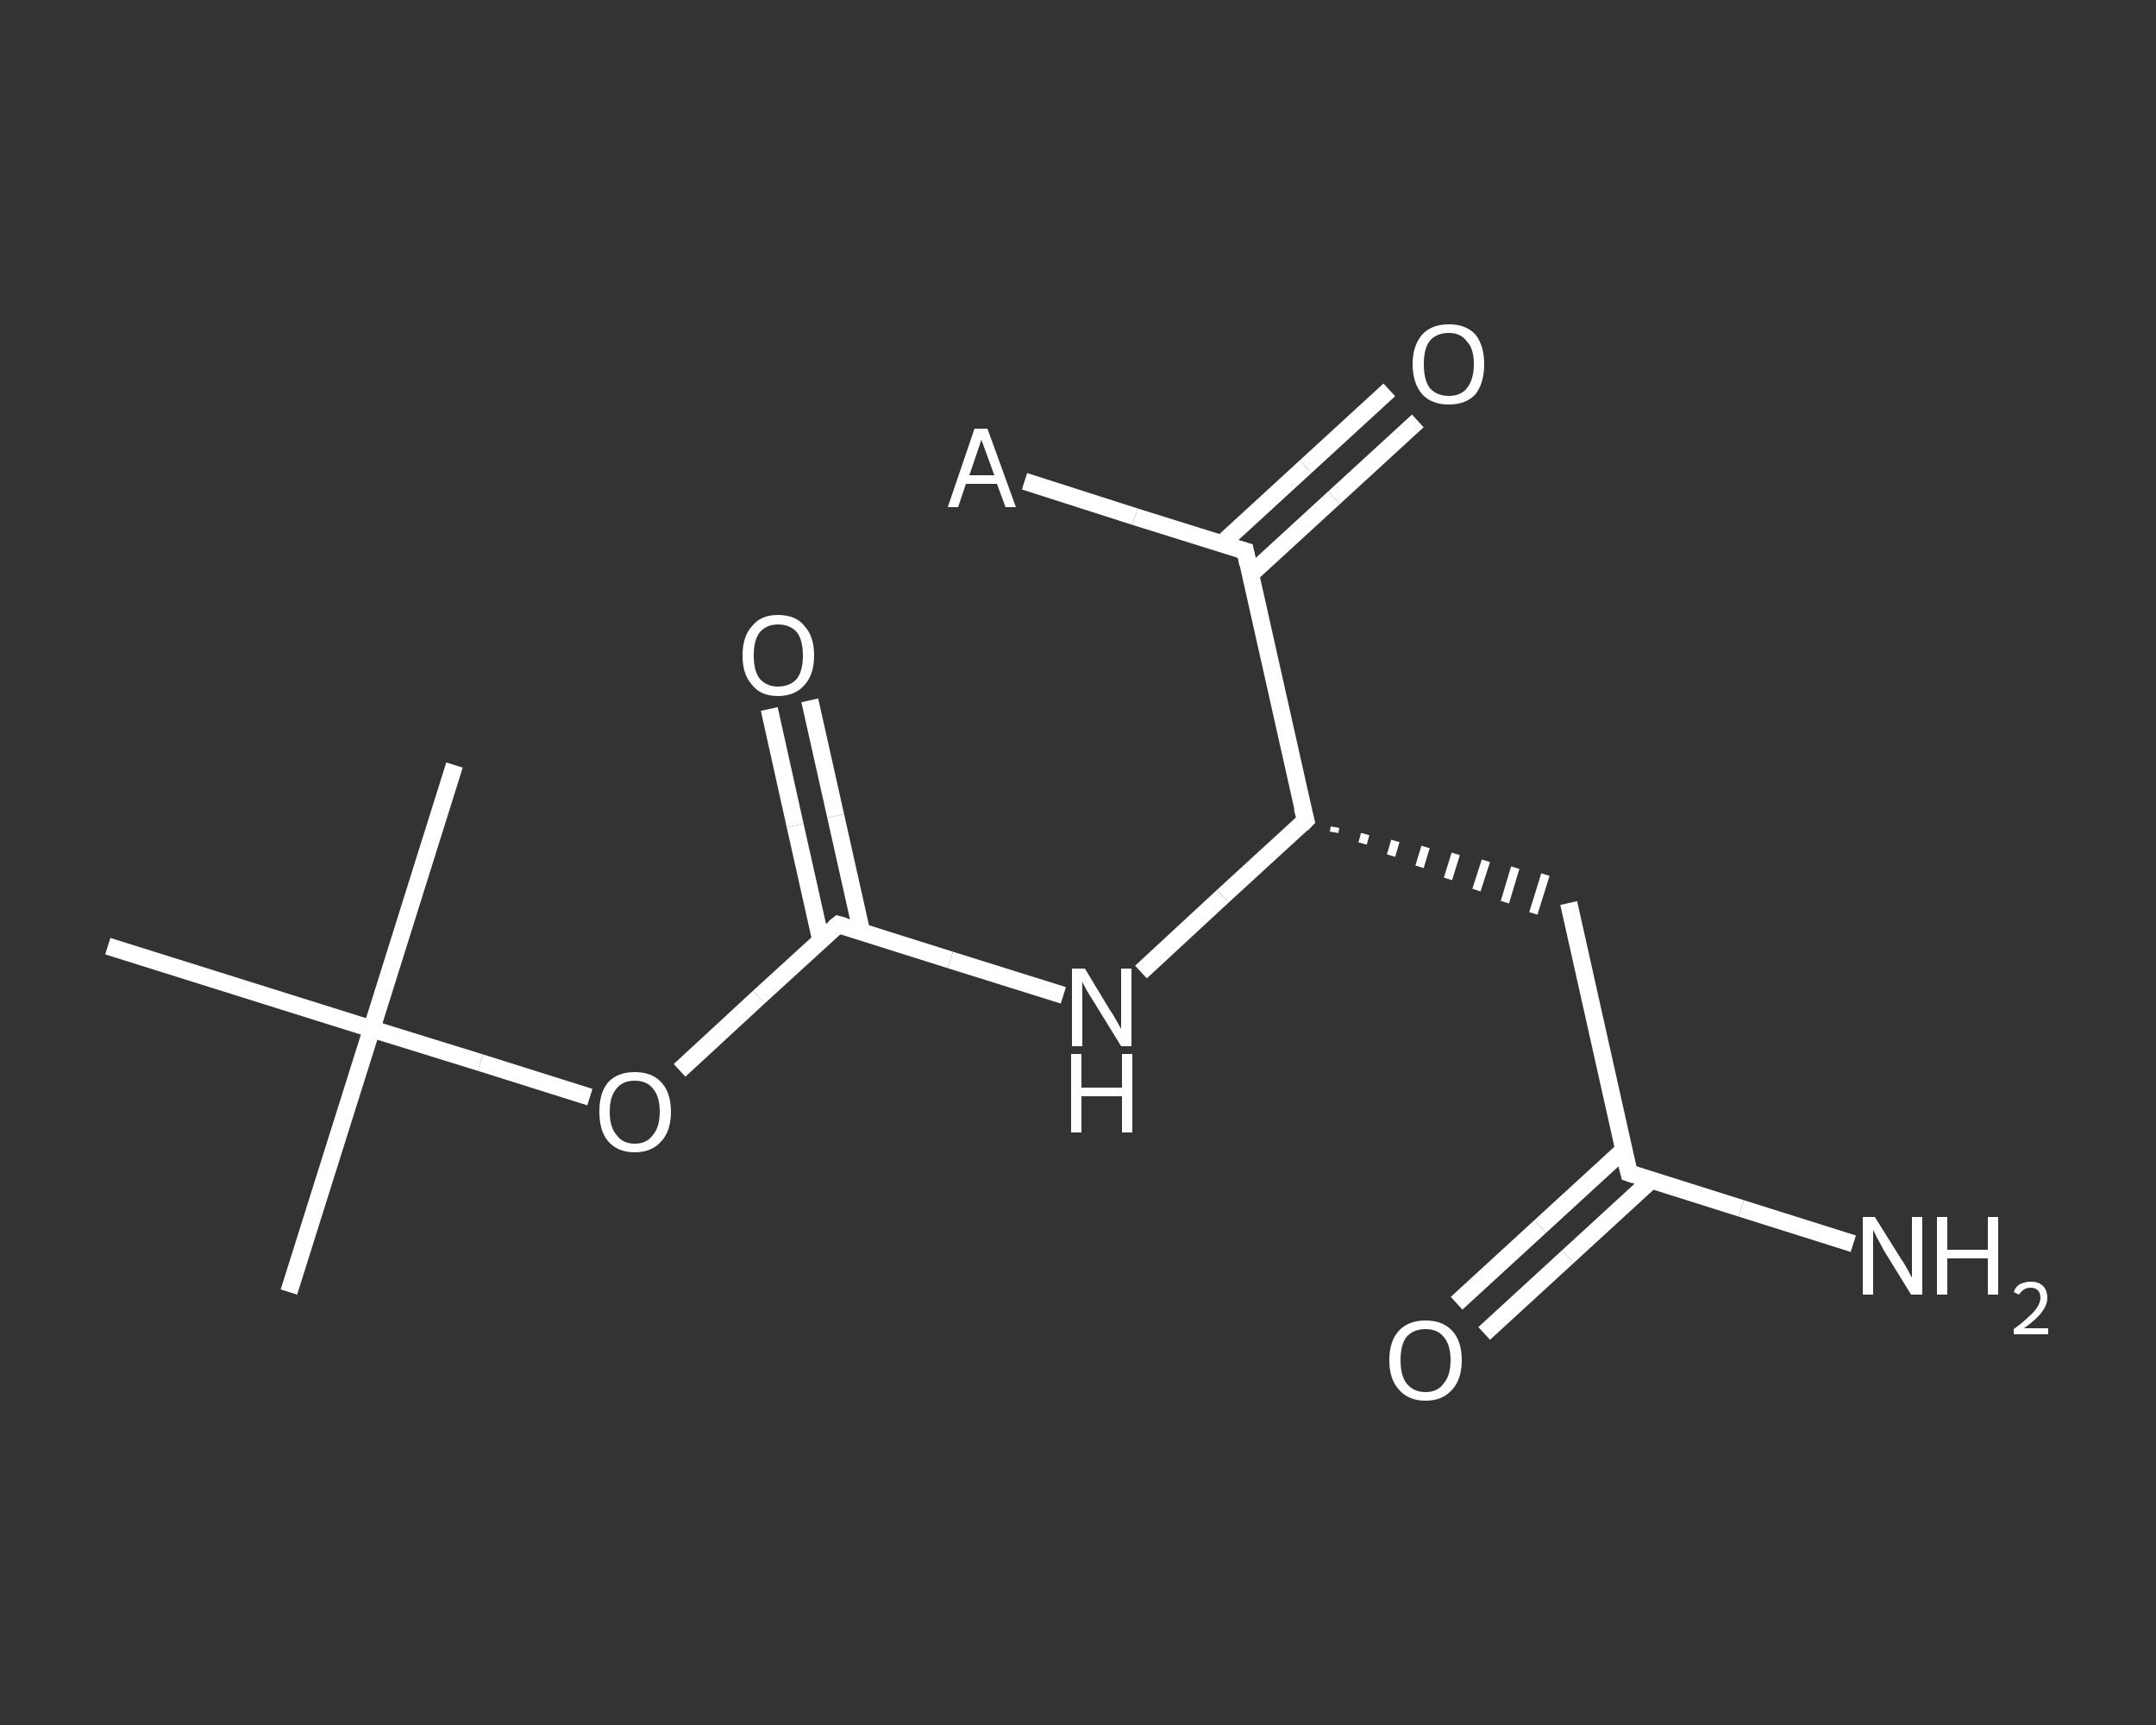 <?xml version='1.0' encoding='iso-8859-1'?>
<svg version='1.1' baseProfile='full'
              xmlns='http://www.w3.org/2000/svg'
                      xmlns:rdkit='http://www.rdkit.org/xml'
                      xmlns:xlink='http://www.w3.org/1999/xlink'
                  xml:space='preserve'
width='250px' height='200px' viewBox='0 0 250 200'>
<rect x="0" y="0" width="250" height="200" fill="#333333" stroke="none"/>
<!-- END OF HEADER -->
<rect style='opacity:1.0;fill:transparent;stroke:none' width='250.0' height='200.0' x='0.0' y='0.0'> </rect>
<path class='bond-0 atom-0 atom-1' d='M 118.8,55.8 L 131.6,59.9' style='fill:none;fill-rule:evenodd;stroke:#FFFFFF;stroke-width:2.0px;stroke-linecap:butt;stroke-linejoin:miter;stroke-opacity:1' />
<path class='bond-0 atom-0 atom-1' d='M 131.6,59.9 L 144.4,63.9' style='fill:none;fill-rule:evenodd;stroke:#FFFFFF;stroke-width:2.0px;stroke-linecap:butt;stroke-linejoin:miter;stroke-opacity:1' />
<path class='bond-1 atom-1 atom-2' d='M 145.0,66.6 L 154.7,57.7' style='fill:none;fill-rule:evenodd;stroke:#FFFFFF;stroke-width:2.0px;stroke-linecap:butt;stroke-linejoin:miter;stroke-opacity:1' />
<path class='bond-1 atom-1 atom-2' d='M 154.7,57.7 L 164.4,48.8' style='fill:none;fill-rule:evenodd;stroke:#FFFFFF;stroke-width:2.0px;stroke-linecap:butt;stroke-linejoin:miter;stroke-opacity:1' />
<path class='bond-1 atom-1 atom-2' d='M 141.7,63.0 L 151.4,54.1' style='fill:none;fill-rule:evenodd;stroke:#FFFFFF;stroke-width:2.0px;stroke-linecap:butt;stroke-linejoin:miter;stroke-opacity:1' />
<path class='bond-1 atom-1 atom-2' d='M 151.4,54.1 L 161.1,45.2' style='fill:none;fill-rule:evenodd;stroke:#FFFFFF;stroke-width:2.0px;stroke-linecap:butt;stroke-linejoin:miter;stroke-opacity:1' />
<path class='bond-2 atom-1 atom-3' d='M 144.4,63.9 L 151.4,95.1' style='fill:none;fill-rule:evenodd;stroke:#FFFFFF;stroke-width:2.0px;stroke-linecap:butt;stroke-linejoin:miter;stroke-opacity:1' />
<path class='bond-3 atom-3 atom-4' d='M 154.7,96.5 L 154.8,95.9' style='fill:none;fill-rule:evenodd;stroke:#FFFFFF;stroke-width:1.0px;stroke-linecap:butt;stroke-linejoin:miter;stroke-opacity:1' />
<path class='bond-3 atom-3 atom-4' d='M 158.0,97.8 L 158.3,96.7' style='fill:none;fill-rule:evenodd;stroke:#FFFFFF;stroke-width:1.0px;stroke-linecap:butt;stroke-linejoin:miter;stroke-opacity:1' />
<path class='bond-3 atom-3 atom-4' d='M 161.3,99.2 L 161.8,97.5' style='fill:none;fill-rule:evenodd;stroke:#FFFFFF;stroke-width:1.0px;stroke-linecap:butt;stroke-linejoin:miter;stroke-opacity:1' />
<path class='bond-3 atom-3 atom-4' d='M 164.6,100.5 L 165.3,98.2' style='fill:none;fill-rule:evenodd;stroke:#FFFFFF;stroke-width:1.0px;stroke-linecap:butt;stroke-linejoin:miter;stroke-opacity:1' />
<path class='bond-3 atom-3 atom-4' d='M 167.9,101.9 L 168.8,99.0' style='fill:none;fill-rule:evenodd;stroke:#FFFFFF;stroke-width:1.0px;stroke-linecap:butt;stroke-linejoin:miter;stroke-opacity:1' />
<path class='bond-3 atom-3 atom-4' d='M 171.2,103.2 L 172.3,99.8' style='fill:none;fill-rule:evenodd;stroke:#FFFFFF;stroke-width:1.0px;stroke-linecap:butt;stroke-linejoin:miter;stroke-opacity:1' />
<path class='bond-3 atom-3 atom-4' d='M 174.5,104.6 L 175.7,100.6' style='fill:none;fill-rule:evenodd;stroke:#FFFFFF;stroke-width:1.0px;stroke-linecap:butt;stroke-linejoin:miter;stroke-opacity:1' />
<path class='bond-3 atom-3 atom-4' d='M 177.8,105.9 L 179.2,101.4' style='fill:none;fill-rule:evenodd;stroke:#FFFFFF;stroke-width:1.0px;stroke-linecap:butt;stroke-linejoin:miter;stroke-opacity:1' />
<path class='bond-4 atom-4 atom-5' d='M 181.9,104.7 L 188.9,136.0' style='fill:none;fill-rule:evenodd;stroke:#FFFFFF;stroke-width:2.0px;stroke-linecap:butt;stroke-linejoin:miter;stroke-opacity:1' />
<path class='bond-5 atom-5 atom-6' d='M 188.9,136.0 L 201.9,140.1' style='fill:none;fill-rule:evenodd;stroke:#FFFFFF;stroke-width:2.0px;stroke-linecap:butt;stroke-linejoin:miter;stroke-opacity:1' />
<path class='bond-5 atom-5 atom-6' d='M 201.9,140.1 L 214.9,144.2' style='fill:none;fill-rule:evenodd;stroke:#FFFFFF;stroke-width:2.0px;stroke-linecap:butt;stroke-linejoin:miter;stroke-opacity:1' />
<path class='bond-6 atom-5 atom-7' d='M 188.3,133.3 L 178.6,142.2' style='fill:none;fill-rule:evenodd;stroke:#FFFFFF;stroke-width:2.0px;stroke-linecap:butt;stroke-linejoin:miter;stroke-opacity:1' />
<path class='bond-6 atom-5 atom-7' d='M 178.6,142.2 L 168.9,151.1' style='fill:none;fill-rule:evenodd;stroke:#FFFFFF;stroke-width:2.0px;stroke-linecap:butt;stroke-linejoin:miter;stroke-opacity:1' />
<path class='bond-6 atom-5 atom-7' d='M 191.5,136.8 L 181.8,145.7' style='fill:none;fill-rule:evenodd;stroke:#FFFFFF;stroke-width:2.0px;stroke-linecap:butt;stroke-linejoin:miter;stroke-opacity:1' />
<path class='bond-6 atom-5 atom-7' d='M 181.8,145.7 L 172.1,154.6' style='fill:none;fill-rule:evenodd;stroke:#FFFFFF;stroke-width:2.0px;stroke-linecap:butt;stroke-linejoin:miter;stroke-opacity:1' />
<path class='bond-7 atom-3 atom-8' d='M 151.4,95.1 L 141.8,103.9' style='fill:none;fill-rule:evenodd;stroke:#FFFFFF;stroke-width:2.0px;stroke-linecap:butt;stroke-linejoin:miter;stroke-opacity:1' />
<path class='bond-7 atom-3 atom-8' d='M 141.8,103.9 L 132.3,112.7' style='fill:none;fill-rule:evenodd;stroke:#FFFFFF;stroke-width:2.0px;stroke-linecap:butt;stroke-linejoin:miter;stroke-opacity:1' />
<path class='bond-8 atom-8 atom-9' d='M 123.3,115.4 L 110.2,111.3' style='fill:none;fill-rule:evenodd;stroke:#FFFFFF;stroke-width:2.0px;stroke-linecap:butt;stroke-linejoin:miter;stroke-opacity:1' />
<path class='bond-8 atom-8 atom-9' d='M 110.2,111.3 L 97.2,107.2' style='fill:none;fill-rule:evenodd;stroke:#FFFFFF;stroke-width:2.0px;stroke-linecap:butt;stroke-linejoin:miter;stroke-opacity:1' />
<path class='bond-9 atom-9 atom-10' d='M 99.9,108.0 L 96.9,94.6' style='fill:none;fill-rule:evenodd;stroke:#FFFFFF;stroke-width:2.0px;stroke-linecap:butt;stroke-linejoin:miter;stroke-opacity:1' />
<path class='bond-9 atom-9 atom-10' d='M 96.9,94.6 L 93.9,81.2' style='fill:none;fill-rule:evenodd;stroke:#FFFFFF;stroke-width:2.0px;stroke-linecap:butt;stroke-linejoin:miter;stroke-opacity:1' />
<path class='bond-9 atom-9 atom-10' d='M 95.2,109.1 L 92.2,95.7' style='fill:none;fill-rule:evenodd;stroke:#FFFFFF;stroke-width:2.0px;stroke-linecap:butt;stroke-linejoin:miter;stroke-opacity:1' />
<path class='bond-9 atom-9 atom-10' d='M 92.2,95.7 L 89.2,82.2' style='fill:none;fill-rule:evenodd;stroke:#FFFFFF;stroke-width:2.0px;stroke-linecap:butt;stroke-linejoin:miter;stroke-opacity:1' />
<path class='bond-10 atom-9 atom-11' d='M 97.2,107.2 L 88.0,115.6' style='fill:none;fill-rule:evenodd;stroke:#FFFFFF;stroke-width:2.0px;stroke-linecap:butt;stroke-linejoin:miter;stroke-opacity:1' />
<path class='bond-10 atom-9 atom-11' d='M 88.0,115.6 L 78.8,124.1' style='fill:none;fill-rule:evenodd;stroke:#FFFFFF;stroke-width:2.0px;stroke-linecap:butt;stroke-linejoin:miter;stroke-opacity:1' />
<path class='bond-11 atom-11 atom-12' d='M 68.4,127.2 L 55.7,123.2' style='fill:none;fill-rule:evenodd;stroke:#FFFFFF;stroke-width:2.0px;stroke-linecap:butt;stroke-linejoin:miter;stroke-opacity:1' />
<path class='bond-11 atom-11 atom-12' d='M 55.7,123.2 L 43.1,119.3' style='fill:none;fill-rule:evenodd;stroke:#FFFFFF;stroke-width:2.0px;stroke-linecap:butt;stroke-linejoin:miter;stroke-opacity:1' />
<path class='bond-12 atom-12 atom-13' d='M 43.1,119.3 L 33.5,149.8' style='fill:none;fill-rule:evenodd;stroke:#FFFFFF;stroke-width:2.0px;stroke-linecap:butt;stroke-linejoin:miter;stroke-opacity:1' />
<path class='bond-13 atom-12 atom-14' d='M 43.1,119.3 L 52.7,88.7' style='fill:none;fill-rule:evenodd;stroke:#FFFFFF;stroke-width:2.0px;stroke-linecap:butt;stroke-linejoin:miter;stroke-opacity:1' />
<path class='bond-14 atom-12 atom-15' d='M 43.1,119.3 L 12.5,109.7' style='fill:none;fill-rule:evenodd;stroke:#FFFFFF;stroke-width:2.0px;stroke-linecap:butt;stroke-linejoin:miter;stroke-opacity:1' />
<path d='M 143.7,63.7 L 144.4,63.9 L 144.7,65.4' style='fill:none;stroke:#FFFFFF;stroke-width:2.0px;stroke-linecap:butt;stroke-linejoin:miter;stroke-opacity:1;' />
<path d='M 151.0,93.6 L 151.4,95.1 L 150.9,95.6' style='fill:none;stroke:#FFFFFF;stroke-width:2.0px;stroke-linecap:butt;stroke-linejoin:miter;stroke-opacity:1;' />
<path d='M 188.5,134.4 L 188.9,136.0 L 189.5,136.2' style='fill:none;stroke:#FFFFFF;stroke-width:2.0px;stroke-linecap:butt;stroke-linejoin:miter;stroke-opacity:1;' />
<path d='M 97.9,107.4 L 97.2,107.2 L 96.7,107.6' style='fill:none;stroke:#FFFFFF;stroke-width:2.0px;stroke-linecap:butt;stroke-linejoin:miter;stroke-opacity:1;' />
<path class='atom-0' d='M 116.6 58.8
L 115.6 56.1
L 112.0 56.1
L 111.1 58.8
L 109.9 58.8
L 113.0 49.7
L 114.5 49.7
L 117.8 58.8
L 116.6 58.8
M 112.4 55.1
L 115.3 55.1
L 113.8 51.0
L 112.4 55.1
' fill='#FFFFFF'/>
<path class='atom-2' d='M 163.8 42.2
Q 163.8 40.1, 164.9 38.8
Q 166.0 37.6, 168.0 37.6
Q 170.0 37.6, 171.1 38.8
Q 172.1 40.1, 172.1 42.2
Q 172.1 44.4, 171.1 45.7
Q 170.0 46.9, 168.0 46.9
Q 166.0 46.9, 164.9 45.7
Q 163.8 44.4, 163.8 42.2
M 168.0 45.9
Q 169.4 45.9, 170.1 45.0
Q 170.9 44.0, 170.9 42.2
Q 170.9 40.4, 170.1 39.6
Q 169.4 38.6, 168.0 38.6
Q 166.6 38.6, 165.8 39.5
Q 165.1 40.4, 165.1 42.2
Q 165.1 44.1, 165.8 45.0
Q 166.6 45.9, 168.0 45.9
' fill='#FFFFFF'/>
<path class='atom-6' d='M 217.4 141.1
L 220.4 145.9
Q 220.7 146.3, 221.2 147.2
Q 221.6 148.0, 221.7 148.1
L 221.7 141.1
L 222.9 141.1
L 222.9 150.1
L 221.6 150.1
L 218.4 144.9
Q 218.1 144.3, 217.7 143.6
Q 217.3 142.8, 217.2 142.6
L 217.2 150.1
L 216.0 150.1
L 216.0 141.1
L 217.4 141.1
' fill='#FFFFFF'/>
<path class='atom-6' d='M 224.6 141.1
L 225.8 141.1
L 225.8 144.9
L 230.5 144.9
L 230.5 141.1
L 231.7 141.1
L 231.7 150.1
L 230.5 150.1
L 230.5 145.9
L 225.8 145.9
L 225.8 150.1
L 224.6 150.1
L 224.6 141.1
' fill='#FFFFFF'/>
<path class='atom-6' d='M 233.5 149.8
Q 233.7 149.2, 234.2 148.9
Q 234.8 148.6, 235.5 148.6
Q 236.4 148.6, 236.9 149.1
Q 237.4 149.6, 237.4 150.5
Q 237.4 151.3, 236.7 152.2
Q 236.1 153.0, 234.7 154.0
L 237.5 154.0
L 237.5 154.7
L 233.5 154.7
L 233.5 154.1
Q 234.6 153.3, 235.2 152.7
Q 235.9 152.1, 236.2 151.6
Q 236.6 151.0, 236.6 150.5
Q 236.6 149.9, 236.3 149.6
Q 236.0 149.3, 235.5 149.3
Q 235.0 149.3, 234.7 149.5
Q 234.4 149.7, 234.1 150.1
L 233.5 149.8
' fill='#FFFFFF'/>
<path class='atom-7' d='M 161.1 157.7
Q 161.1 155.5, 162.2 154.3
Q 163.3 153.1, 165.3 153.1
Q 167.3 153.1, 168.4 154.3
Q 169.5 155.5, 169.5 157.7
Q 169.5 159.9, 168.4 161.1
Q 167.3 162.4, 165.3 162.4
Q 163.3 162.4, 162.2 161.1
Q 161.1 159.9, 161.1 157.7
M 165.3 161.4
Q 166.7 161.4, 167.4 160.4
Q 168.2 159.5, 168.2 157.7
Q 168.2 155.9, 167.4 155.0
Q 166.7 154.1, 165.3 154.1
Q 163.9 154.1, 163.1 155.0
Q 162.4 155.9, 162.4 157.7
Q 162.4 159.5, 163.1 160.4
Q 163.9 161.4, 165.3 161.4
' fill='#FFFFFF'/>
<path class='atom-8' d='M 125.8 112.3
L 128.7 117.1
Q 129.0 117.5, 129.5 118.4
Q 130.0 119.3, 130.0 119.3
L 130.0 112.3
L 131.2 112.3
L 131.2 121.3
L 130.0 121.3
L 126.8 116.1
Q 126.4 115.5, 126.0 114.8
Q 125.6 114.1, 125.5 113.8
L 125.5 121.3
L 124.3 121.3
L 124.3 112.3
L 125.8 112.3
' fill='#FFFFFF'/>
<path class='atom-8' d='M 124.2 122.2
L 125.4 122.2
L 125.4 126.1
L 130.1 126.1
L 130.1 122.2
L 131.3 122.2
L 131.3 131.3
L 130.1 131.3
L 130.1 127.1
L 125.4 127.1
L 125.4 131.3
L 124.2 131.3
L 124.2 122.2
' fill='#FFFFFF'/>
<path class='atom-10' d='M 86.1 76.0
Q 86.1 73.8, 87.2 72.6
Q 88.2 71.3, 90.2 71.3
Q 92.3 71.3, 93.3 72.6
Q 94.4 73.8, 94.4 76.0
Q 94.4 78.2, 93.3 79.4
Q 92.2 80.7, 90.2 80.7
Q 88.2 80.7, 87.2 79.4
Q 86.1 78.2, 86.1 76.0
M 90.2 79.6
Q 91.6 79.6, 92.4 78.7
Q 93.1 77.8, 93.1 76.0
Q 93.1 74.2, 92.4 73.3
Q 91.6 72.4, 90.2 72.4
Q 88.9 72.4, 88.1 73.3
Q 87.4 74.2, 87.4 76.0
Q 87.4 77.8, 88.1 78.7
Q 88.9 79.6, 90.2 79.6
' fill='#FFFFFF'/>
<path class='atom-11' d='M 69.5 128.9
Q 69.5 126.7, 70.5 125.5
Q 71.6 124.3, 73.6 124.3
Q 75.6 124.3, 76.7 125.5
Q 77.8 126.7, 77.8 128.9
Q 77.8 131.1, 76.7 132.3
Q 75.6 133.6, 73.6 133.6
Q 71.6 133.6, 70.5 132.3
Q 69.5 131.1, 69.5 128.9
M 73.6 132.6
Q 75.0 132.6, 75.7 131.6
Q 76.5 130.7, 76.5 128.9
Q 76.5 127.1, 75.7 126.2
Q 75.0 125.3, 73.6 125.3
Q 72.2 125.3, 71.5 126.2
Q 70.7 127.1, 70.7 128.9
Q 70.7 130.7, 71.5 131.6
Q 72.2 132.6, 73.6 132.6
' fill='#FFFFFF'/>
</svg>
